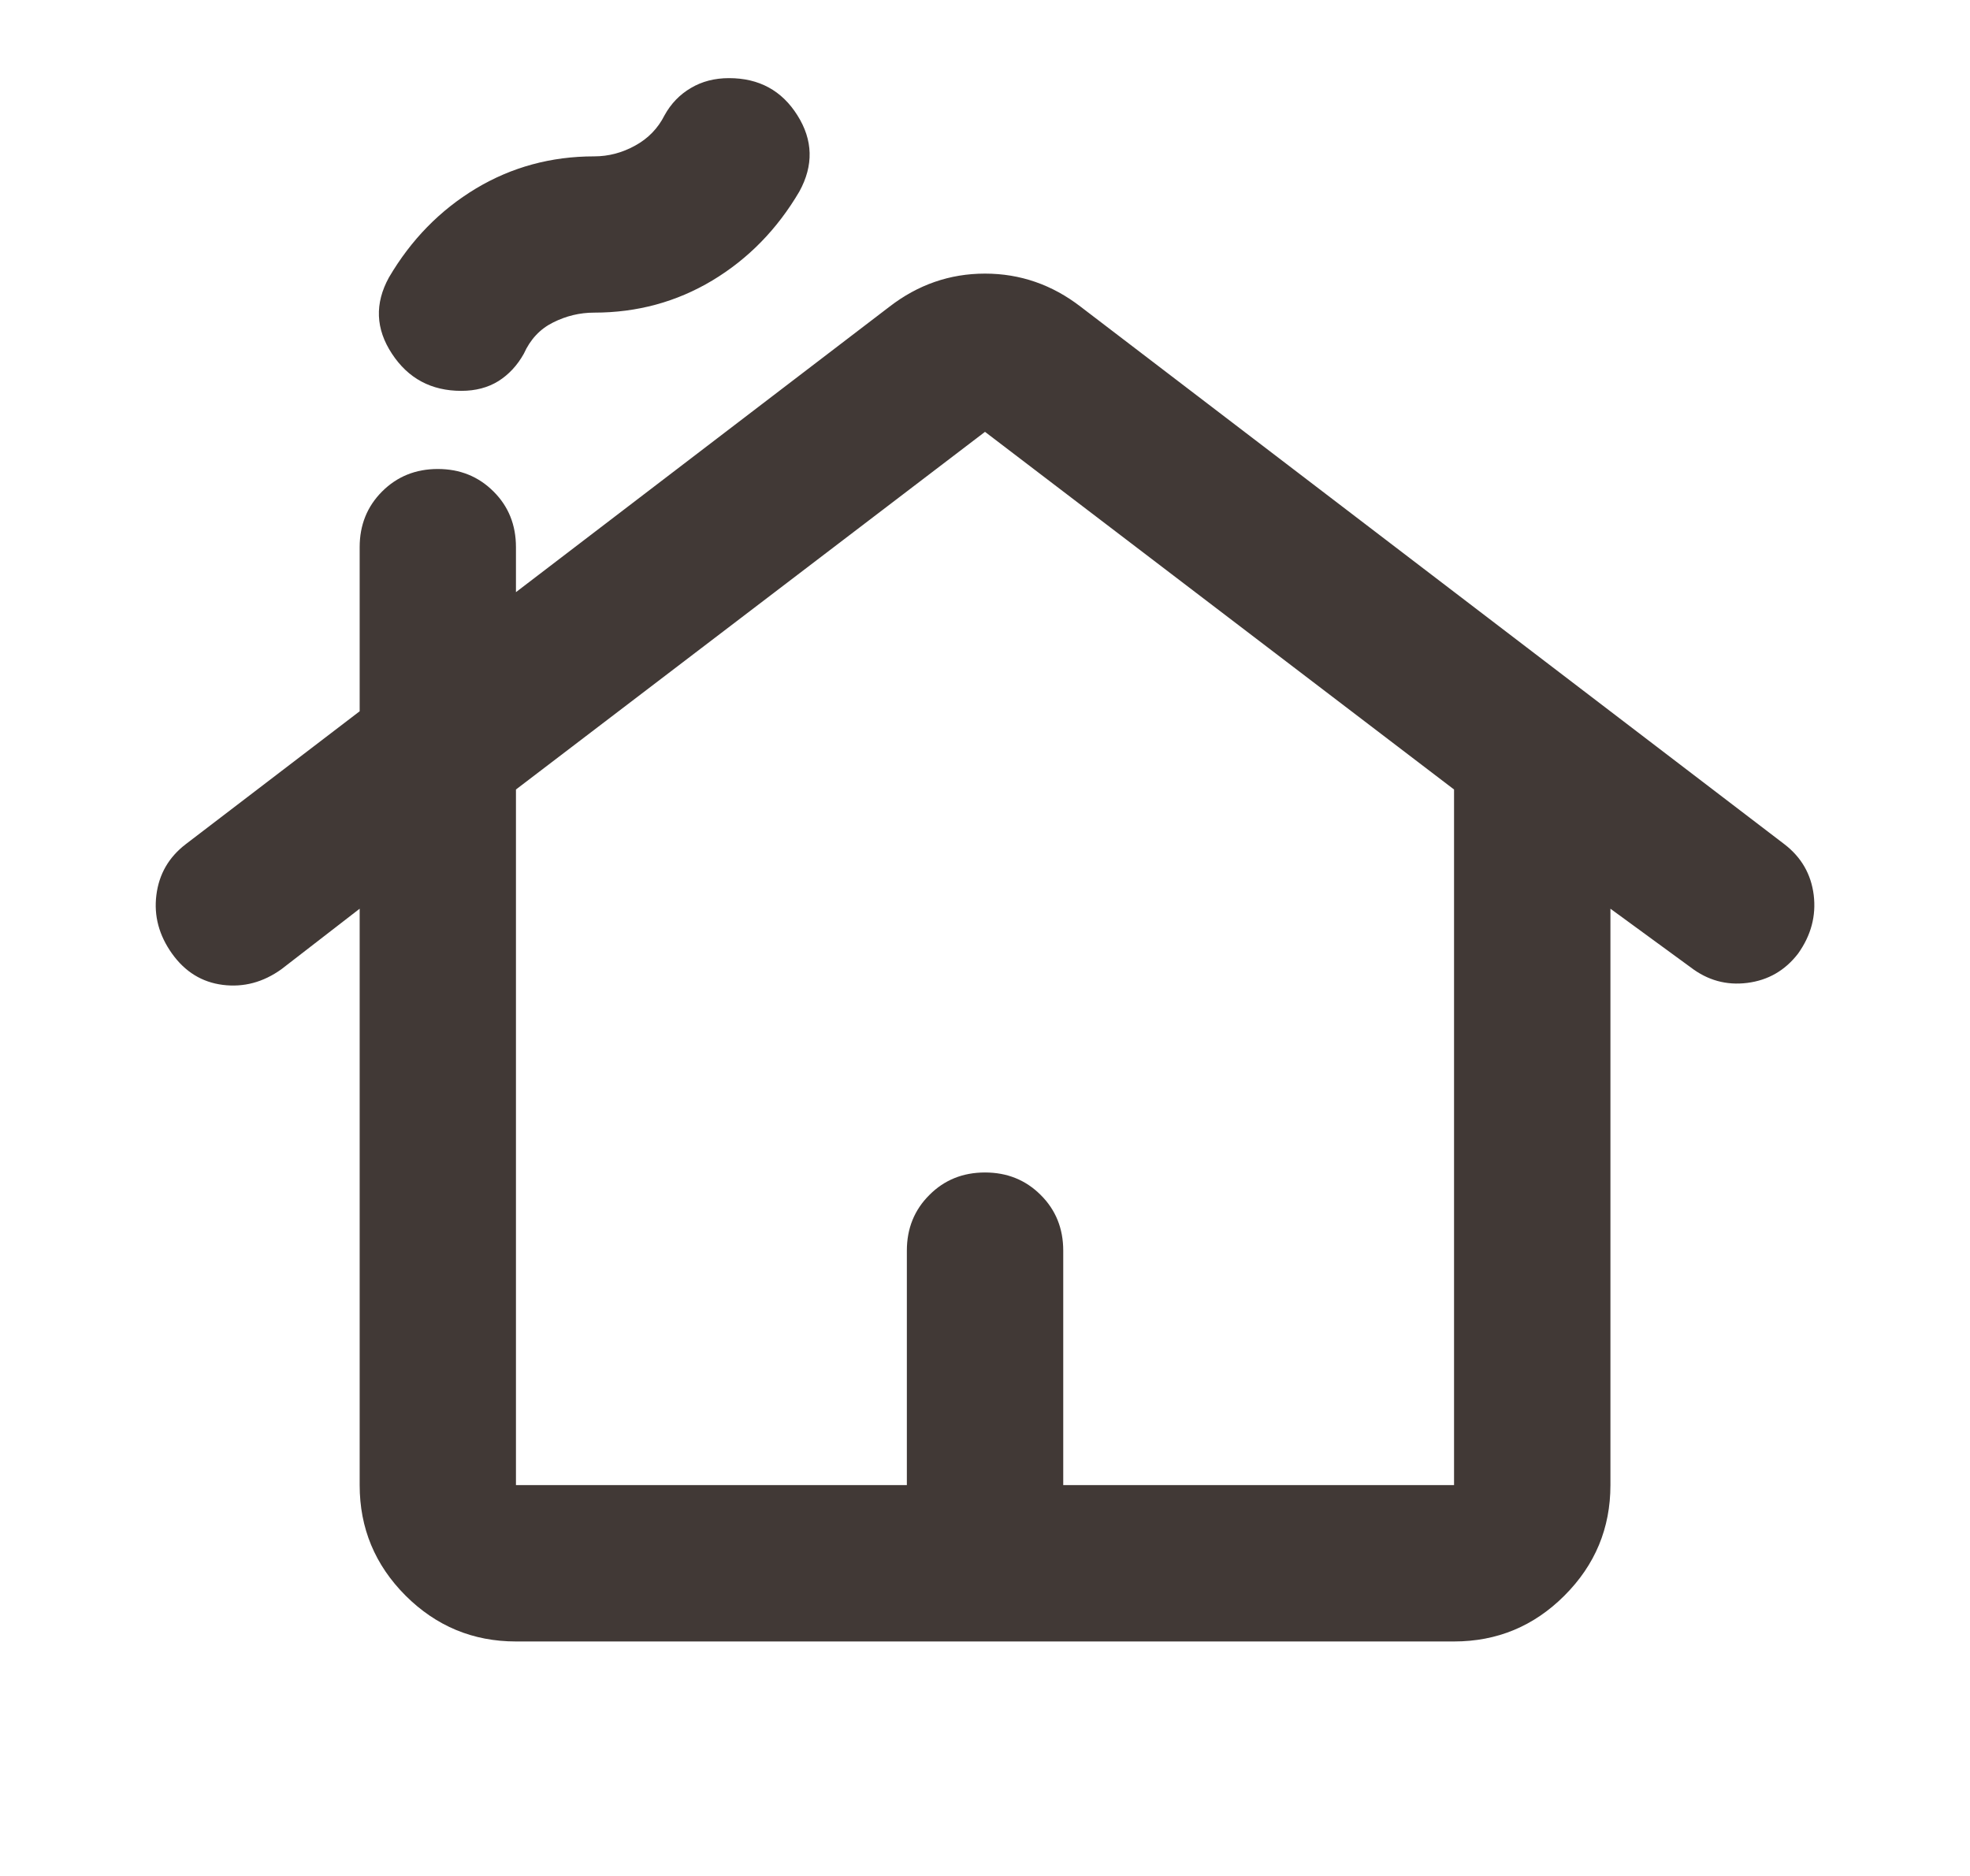 <svg width="21" height="20" viewBox="0 0 21 20" fill="none" xmlns="http://www.w3.org/2000/svg">
<mask id="mask0_679_29" style="mask-type:alpha" maskUnits="userSpaceOnUse" x="0" y="0" width="21" height="20">
<rect x="0.5" width="20" height="20" fill="#D9D9D9"/>
</mask>
<g mask="url(#mask0_679_29)">
<path d="M3.834 15.833V9.688L3 10.333C2.806 10.472 2.598 10.528 2.375 10.5C2.153 10.472 1.973 10.361 1.834 10.167C1.695 9.972 1.639 9.764 1.667 9.542C1.695 9.319 1.799 9.139 1.98 9L3.834 7.583V5.833C3.834 5.597 3.914 5.399 4.073 5.24C4.233 5.08 4.431 5 4.667 5C4.903 5 5.101 5.08 5.261 5.24C5.421 5.399 5.5 5.597 5.5 5.833V6.313L9.48 3.271C9.785 3.035 10.125 2.917 10.5 2.917C10.875 2.917 11.216 3.035 11.521 3.271L19.021 9C19.202 9.139 19.306 9.319 19.334 9.542C19.361 9.764 19.306 9.972 19.167 10.167C19.028 10.347 18.848 10.451 18.625 10.479C18.403 10.507 18.202 10.451 18.021 10.312L17.167 9.688V15.833C17.167 16.292 17.004 16.684 16.677 17.011C16.351 17.337 15.959 17.5 15.5 17.5H5.5C5.042 17.5 4.65 17.337 4.323 17.011C3.997 16.684 3.834 16.292 3.834 15.833ZM5.5 15.833H9.667V13.333C9.667 13.097 9.747 12.899 9.907 12.74C10.066 12.58 10.264 12.5 10.5 12.5C10.736 12.5 10.934 12.58 11.094 12.74C11.254 12.899 11.334 13.097 11.334 13.333V15.833H15.5V8.417L10.5 4.604L5.5 8.417V15.833ZM4.917 4.167C4.598 4.167 4.351 4.035 4.178 3.771C4.004 3.507 3.993 3.236 4.146 2.958C4.382 2.556 4.691 2.24 5.073 2.01C5.455 1.781 5.875 1.667 6.334 1.667C6.487 1.667 6.632 1.629 6.771 1.552C6.91 1.476 7.014 1.368 7.084 1.229C7.153 1.104 7.247 1.007 7.365 0.938C7.483 0.868 7.618 0.833 7.771 0.833C8.091 0.833 8.334 0.965 8.5 1.229C8.667 1.493 8.674 1.764 8.521 2.042C8.285 2.444 7.976 2.76 7.594 2.99C7.212 3.219 6.792 3.333 6.334 3.333C6.181 3.333 6.035 3.368 5.896 3.438C5.757 3.507 5.653 3.618 5.584 3.771C5.514 3.896 5.424 3.993 5.313 4.063C5.202 4.132 5.07 4.167 4.917 4.167Z" fill="#413936"/>
</g>
</svg>
